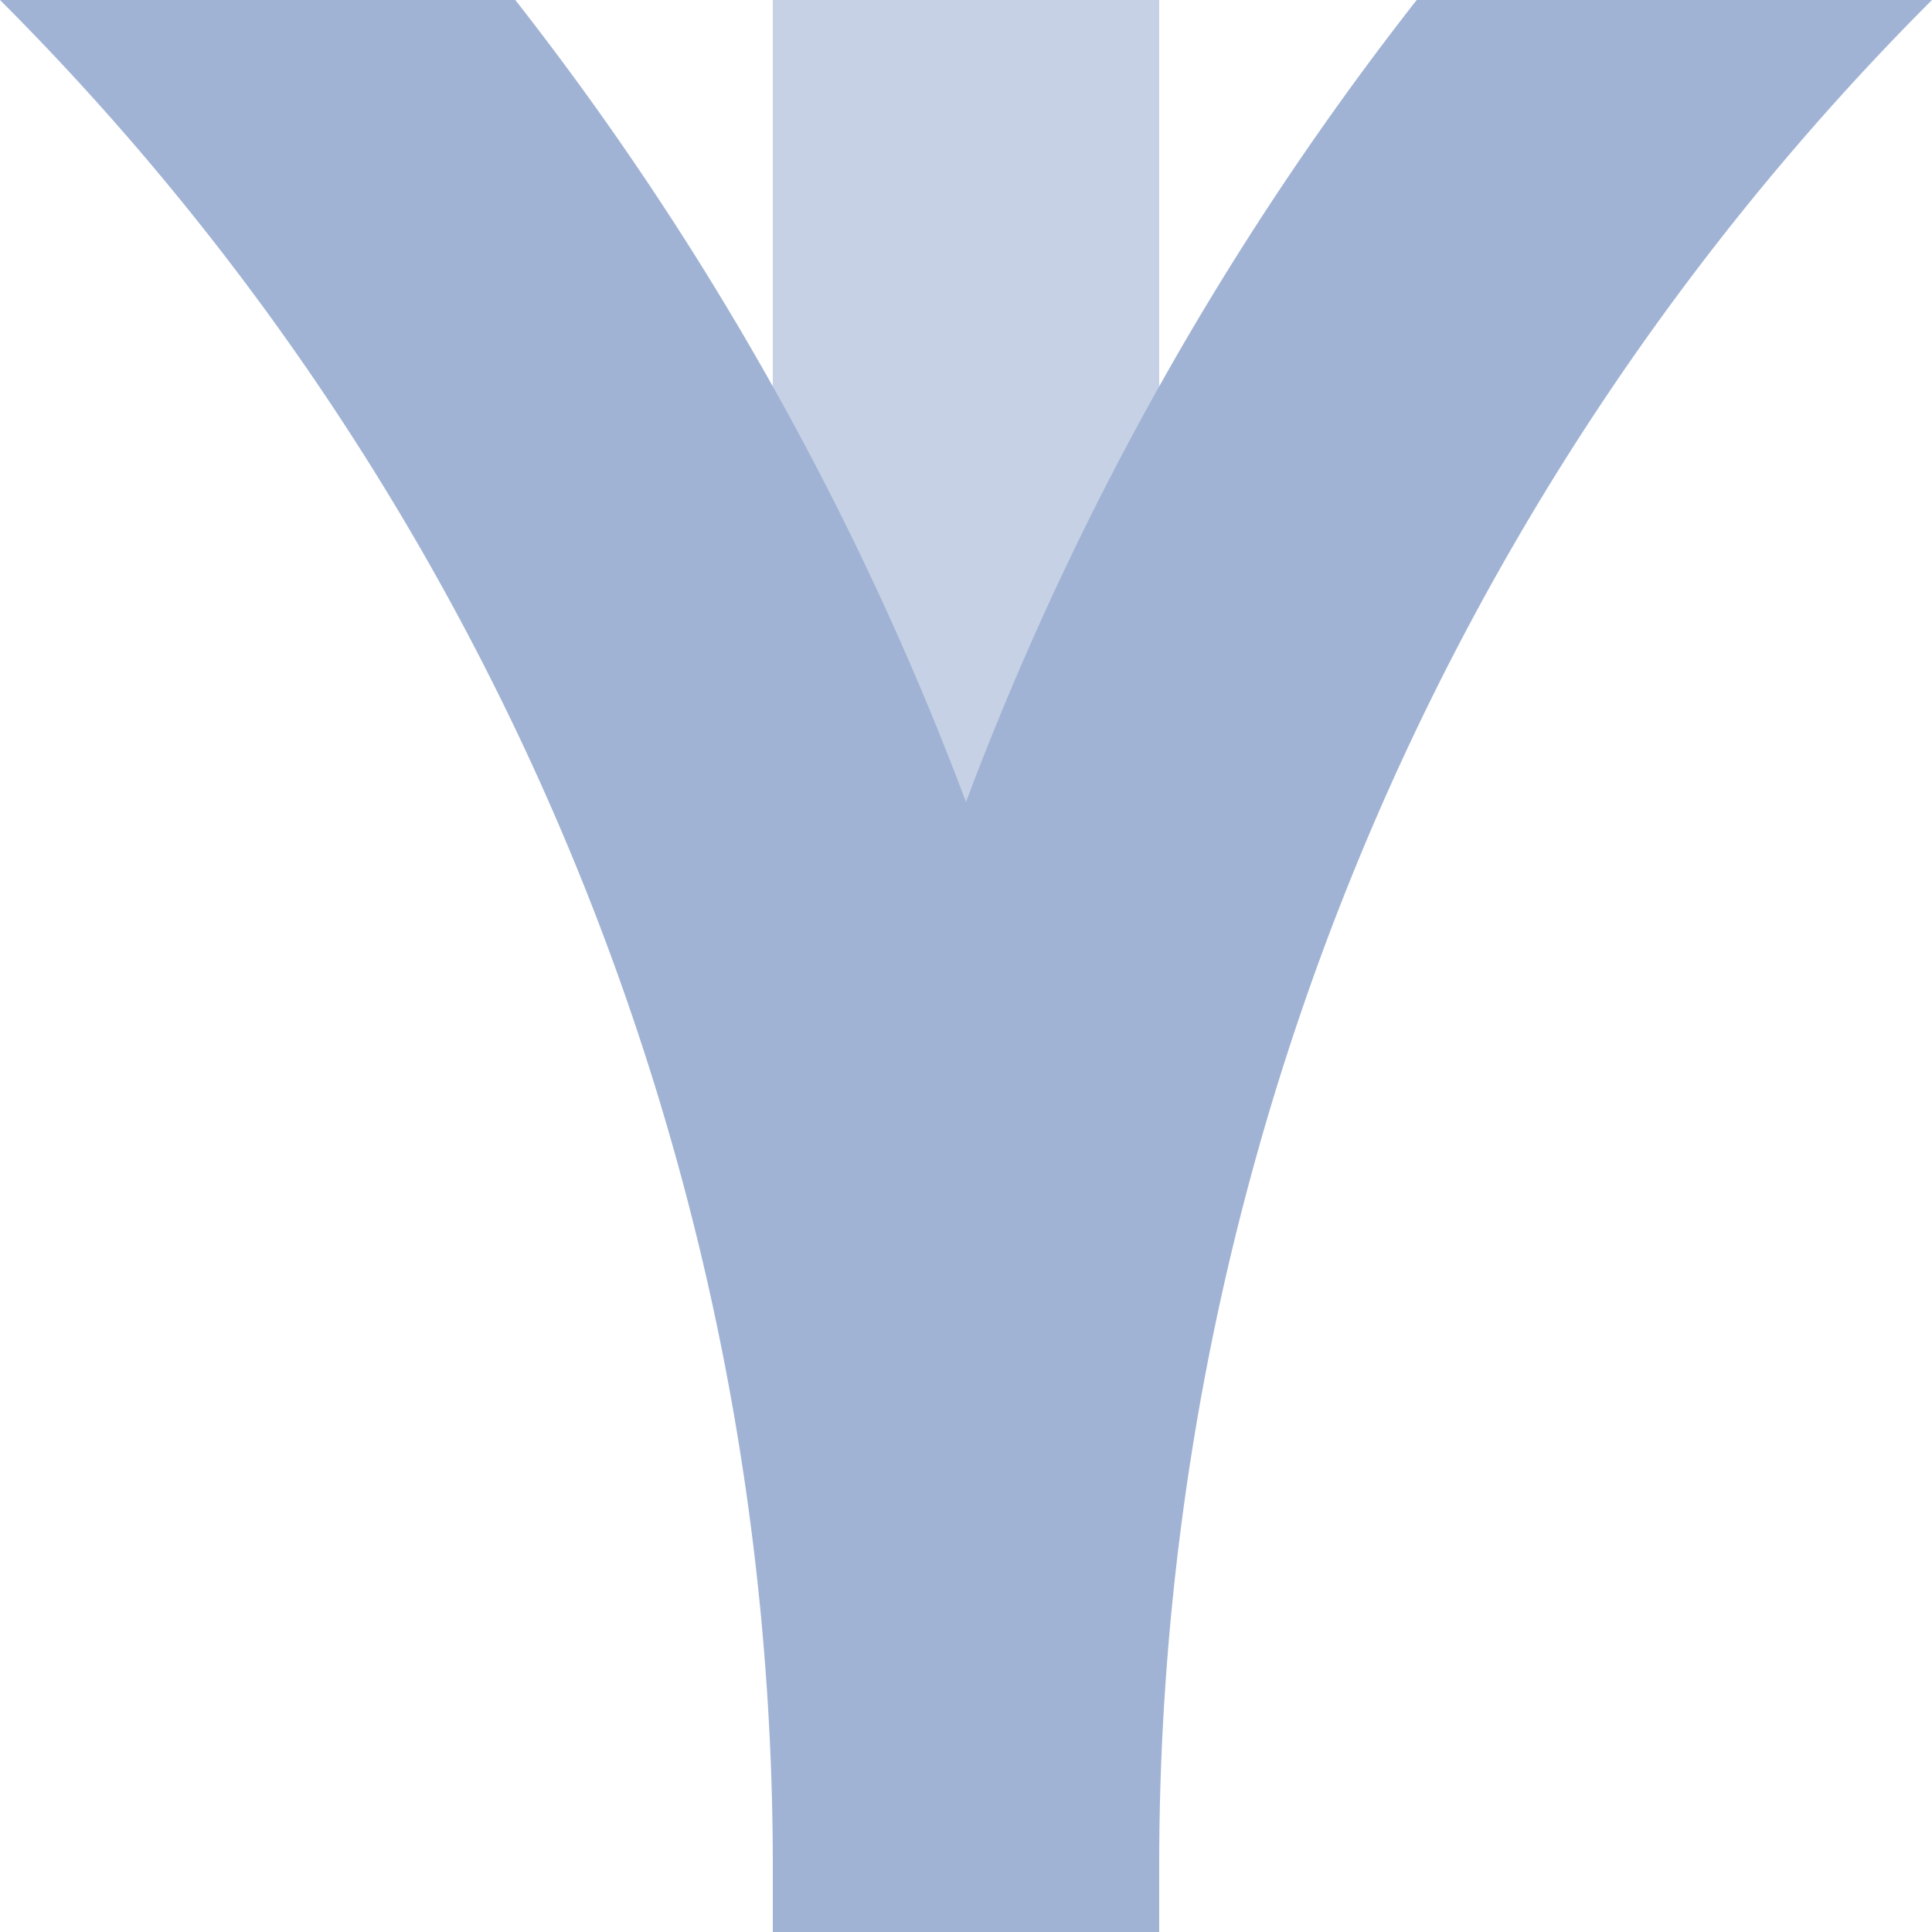 <?xml version="1.0" encoding="UTF-8"?>
<svg xmlns="http://www.w3.org/2000/svg" width="500" height="500">
 <title>xkABZg+14 steel</title>
 <g stroke-width="100" fill="none">
  <path stroke="#C6D1E5" d="M 250,0 V 500"/>
  <path stroke="#A1B3D4" d="M -482.84,-250 A 732.84,732.84 0 0 1 250,482.84 V 500 482.84 A 732.84,732.84 0 0 1 982.84,-250 V 500"/>
 </g>
</svg>